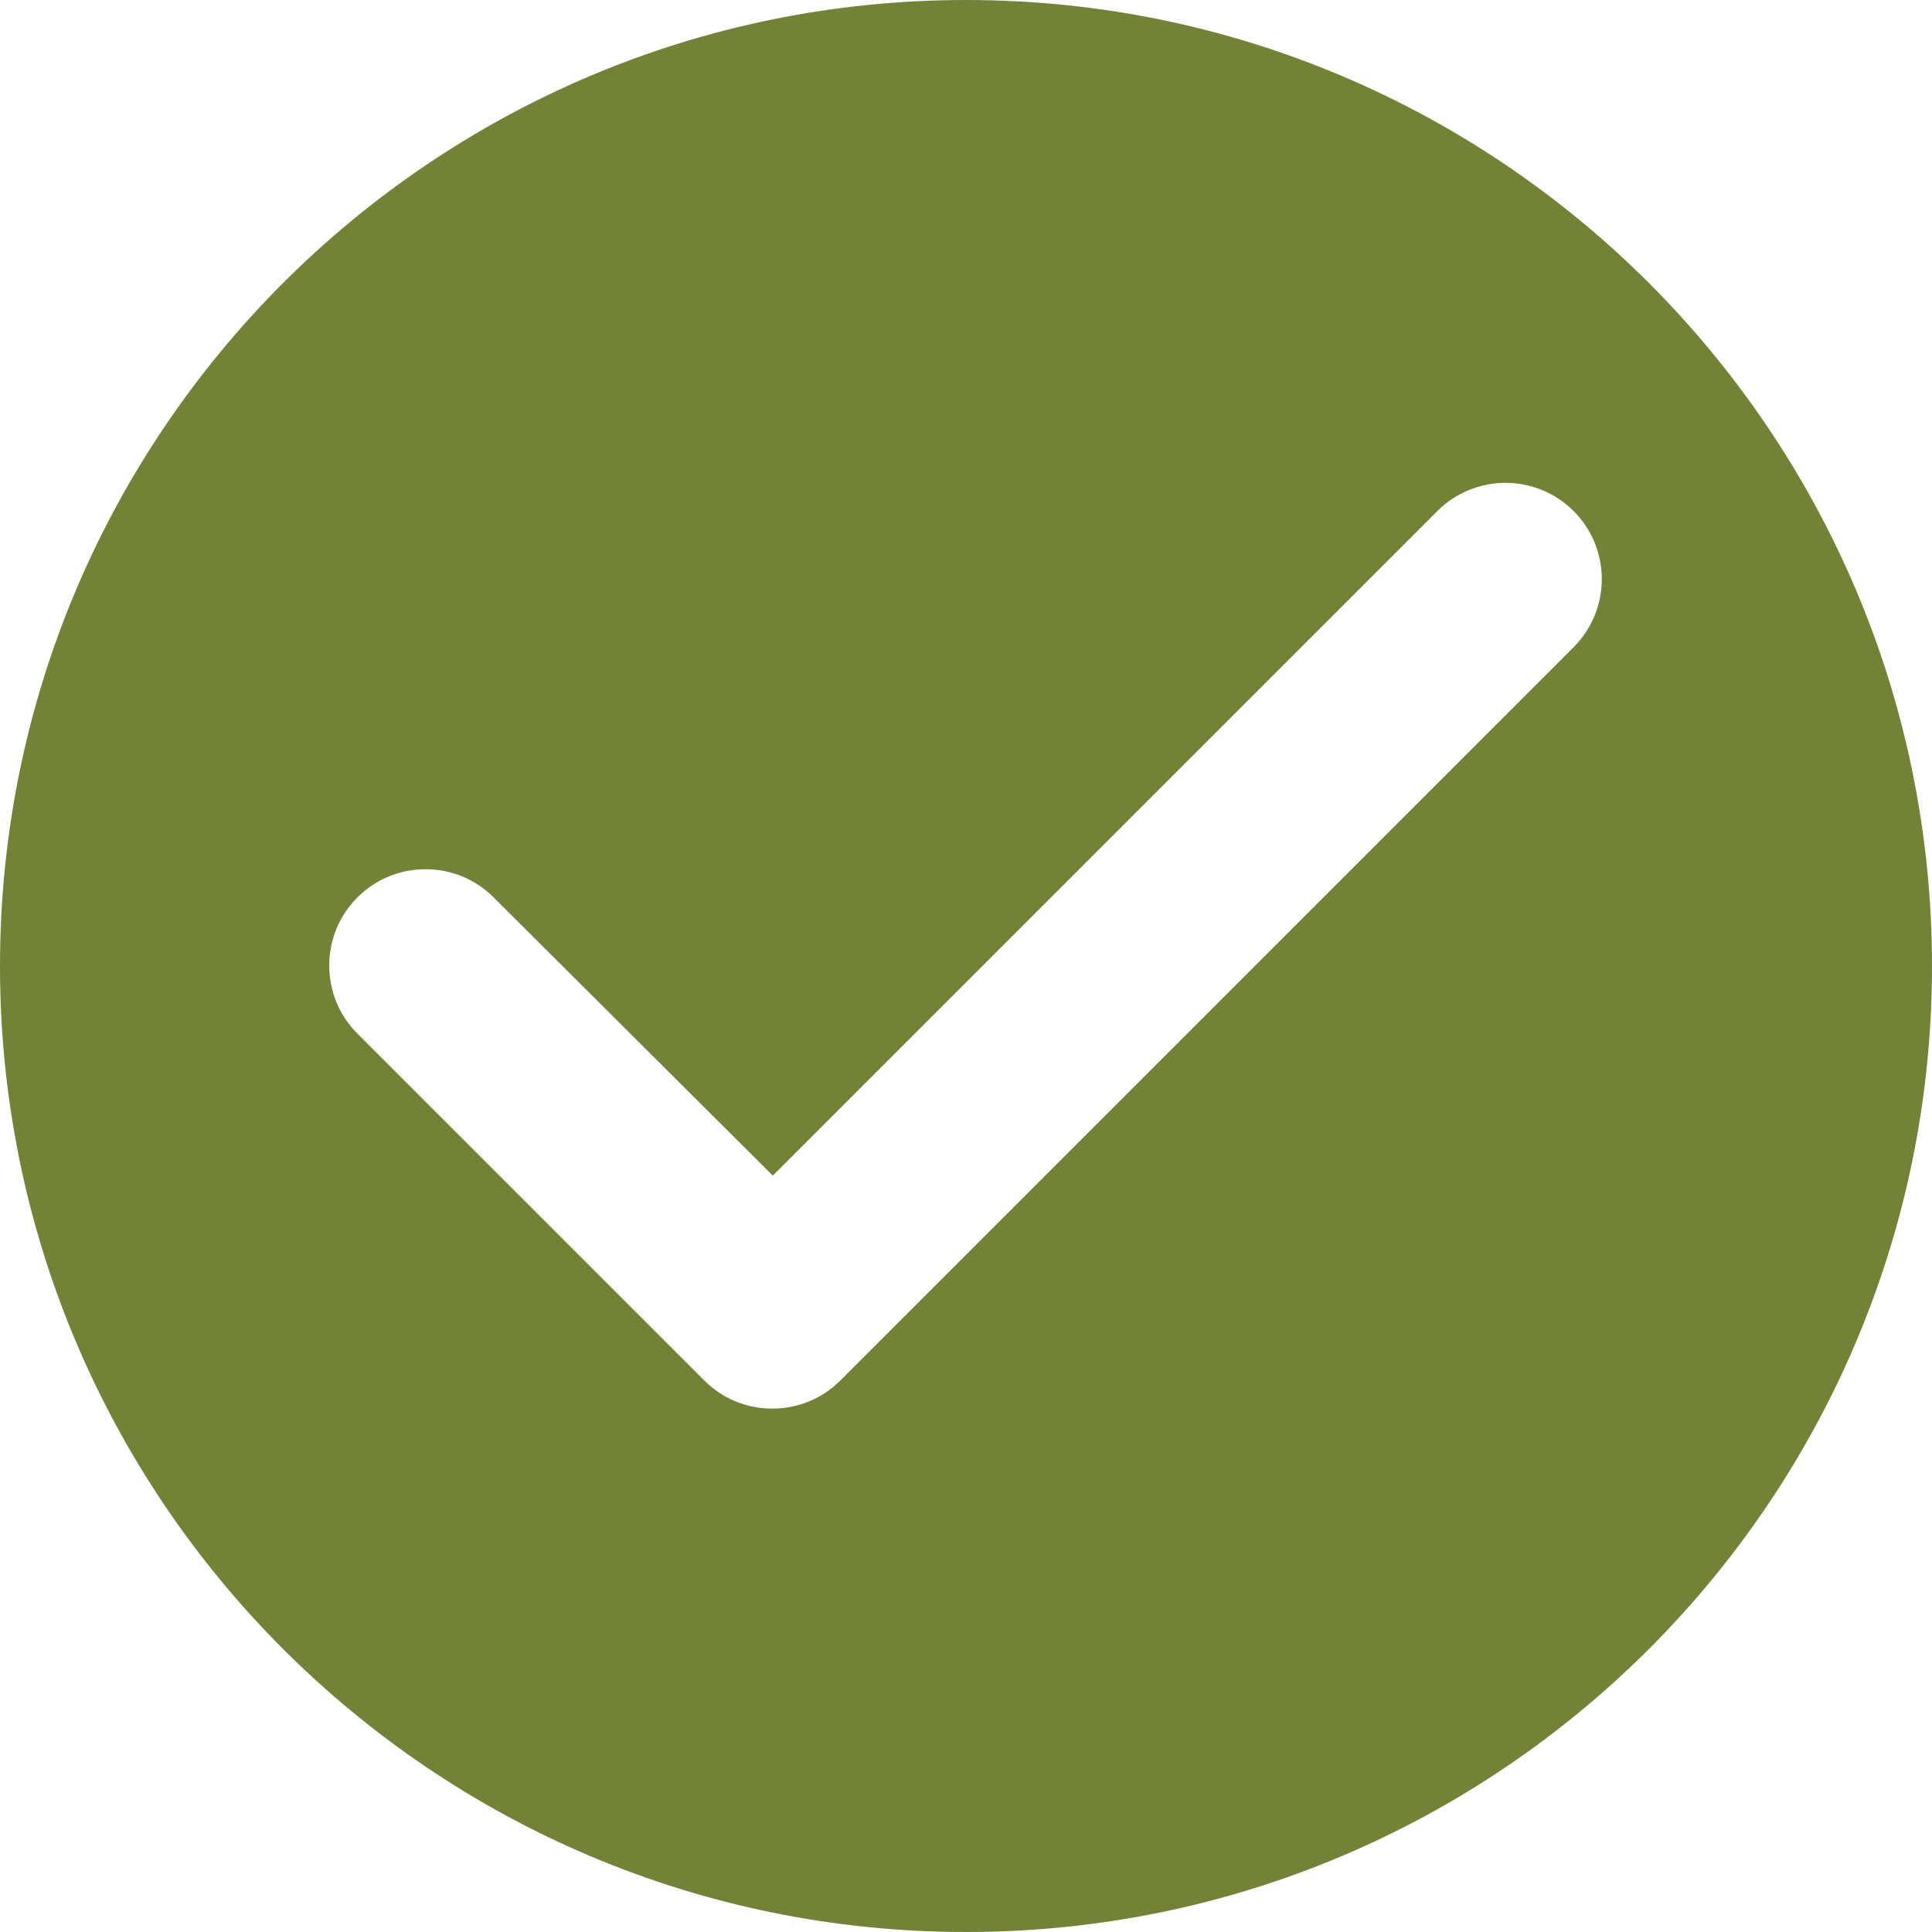 <?xml version="1.0" encoding="UTF-8"?> <svg xmlns="http://www.w3.org/2000/svg" width="12" height="12" viewBox="0 0 12 12" fill="none"><path d="M6 0C2.688 0 0 2.688 0 6C0 9.312 2.688 12 6 12C9.312 12 12 9.312 12 6C12 2.688 9.312 0 6 0ZM4.374 8.574L2.22 6.42C2.164 6.364 2.12 6.298 2.09 6.226C2.06 6.153 2.045 6.076 2.045 5.997C2.045 5.918 2.06 5.841 2.09 5.768C2.12 5.696 2.164 5.63 2.22 5.574C2.276 5.518 2.341 5.474 2.414 5.444C2.487 5.414 2.564 5.399 2.643 5.399C2.722 5.399 2.799 5.414 2.872 5.444C2.945 5.474 3.01 5.518 3.066 5.574L4.8 7.302L8.928 3.174C9.04 3.062 9.192 2.999 9.351 2.999C9.51 2.999 9.662 3.062 9.774 3.174C9.886 3.286 9.949 3.438 9.949 3.597C9.949 3.756 9.886 3.908 9.774 4.02L5.22 8.574C5.164 8.63 5.099 8.674 5.026 8.704C4.953 8.734 4.876 8.749 4.797 8.749C4.718 8.749 4.641 8.734 4.568 8.704C4.495 8.674 4.43 8.63 4.374 8.574Z" fill="#728237"></path></svg> 